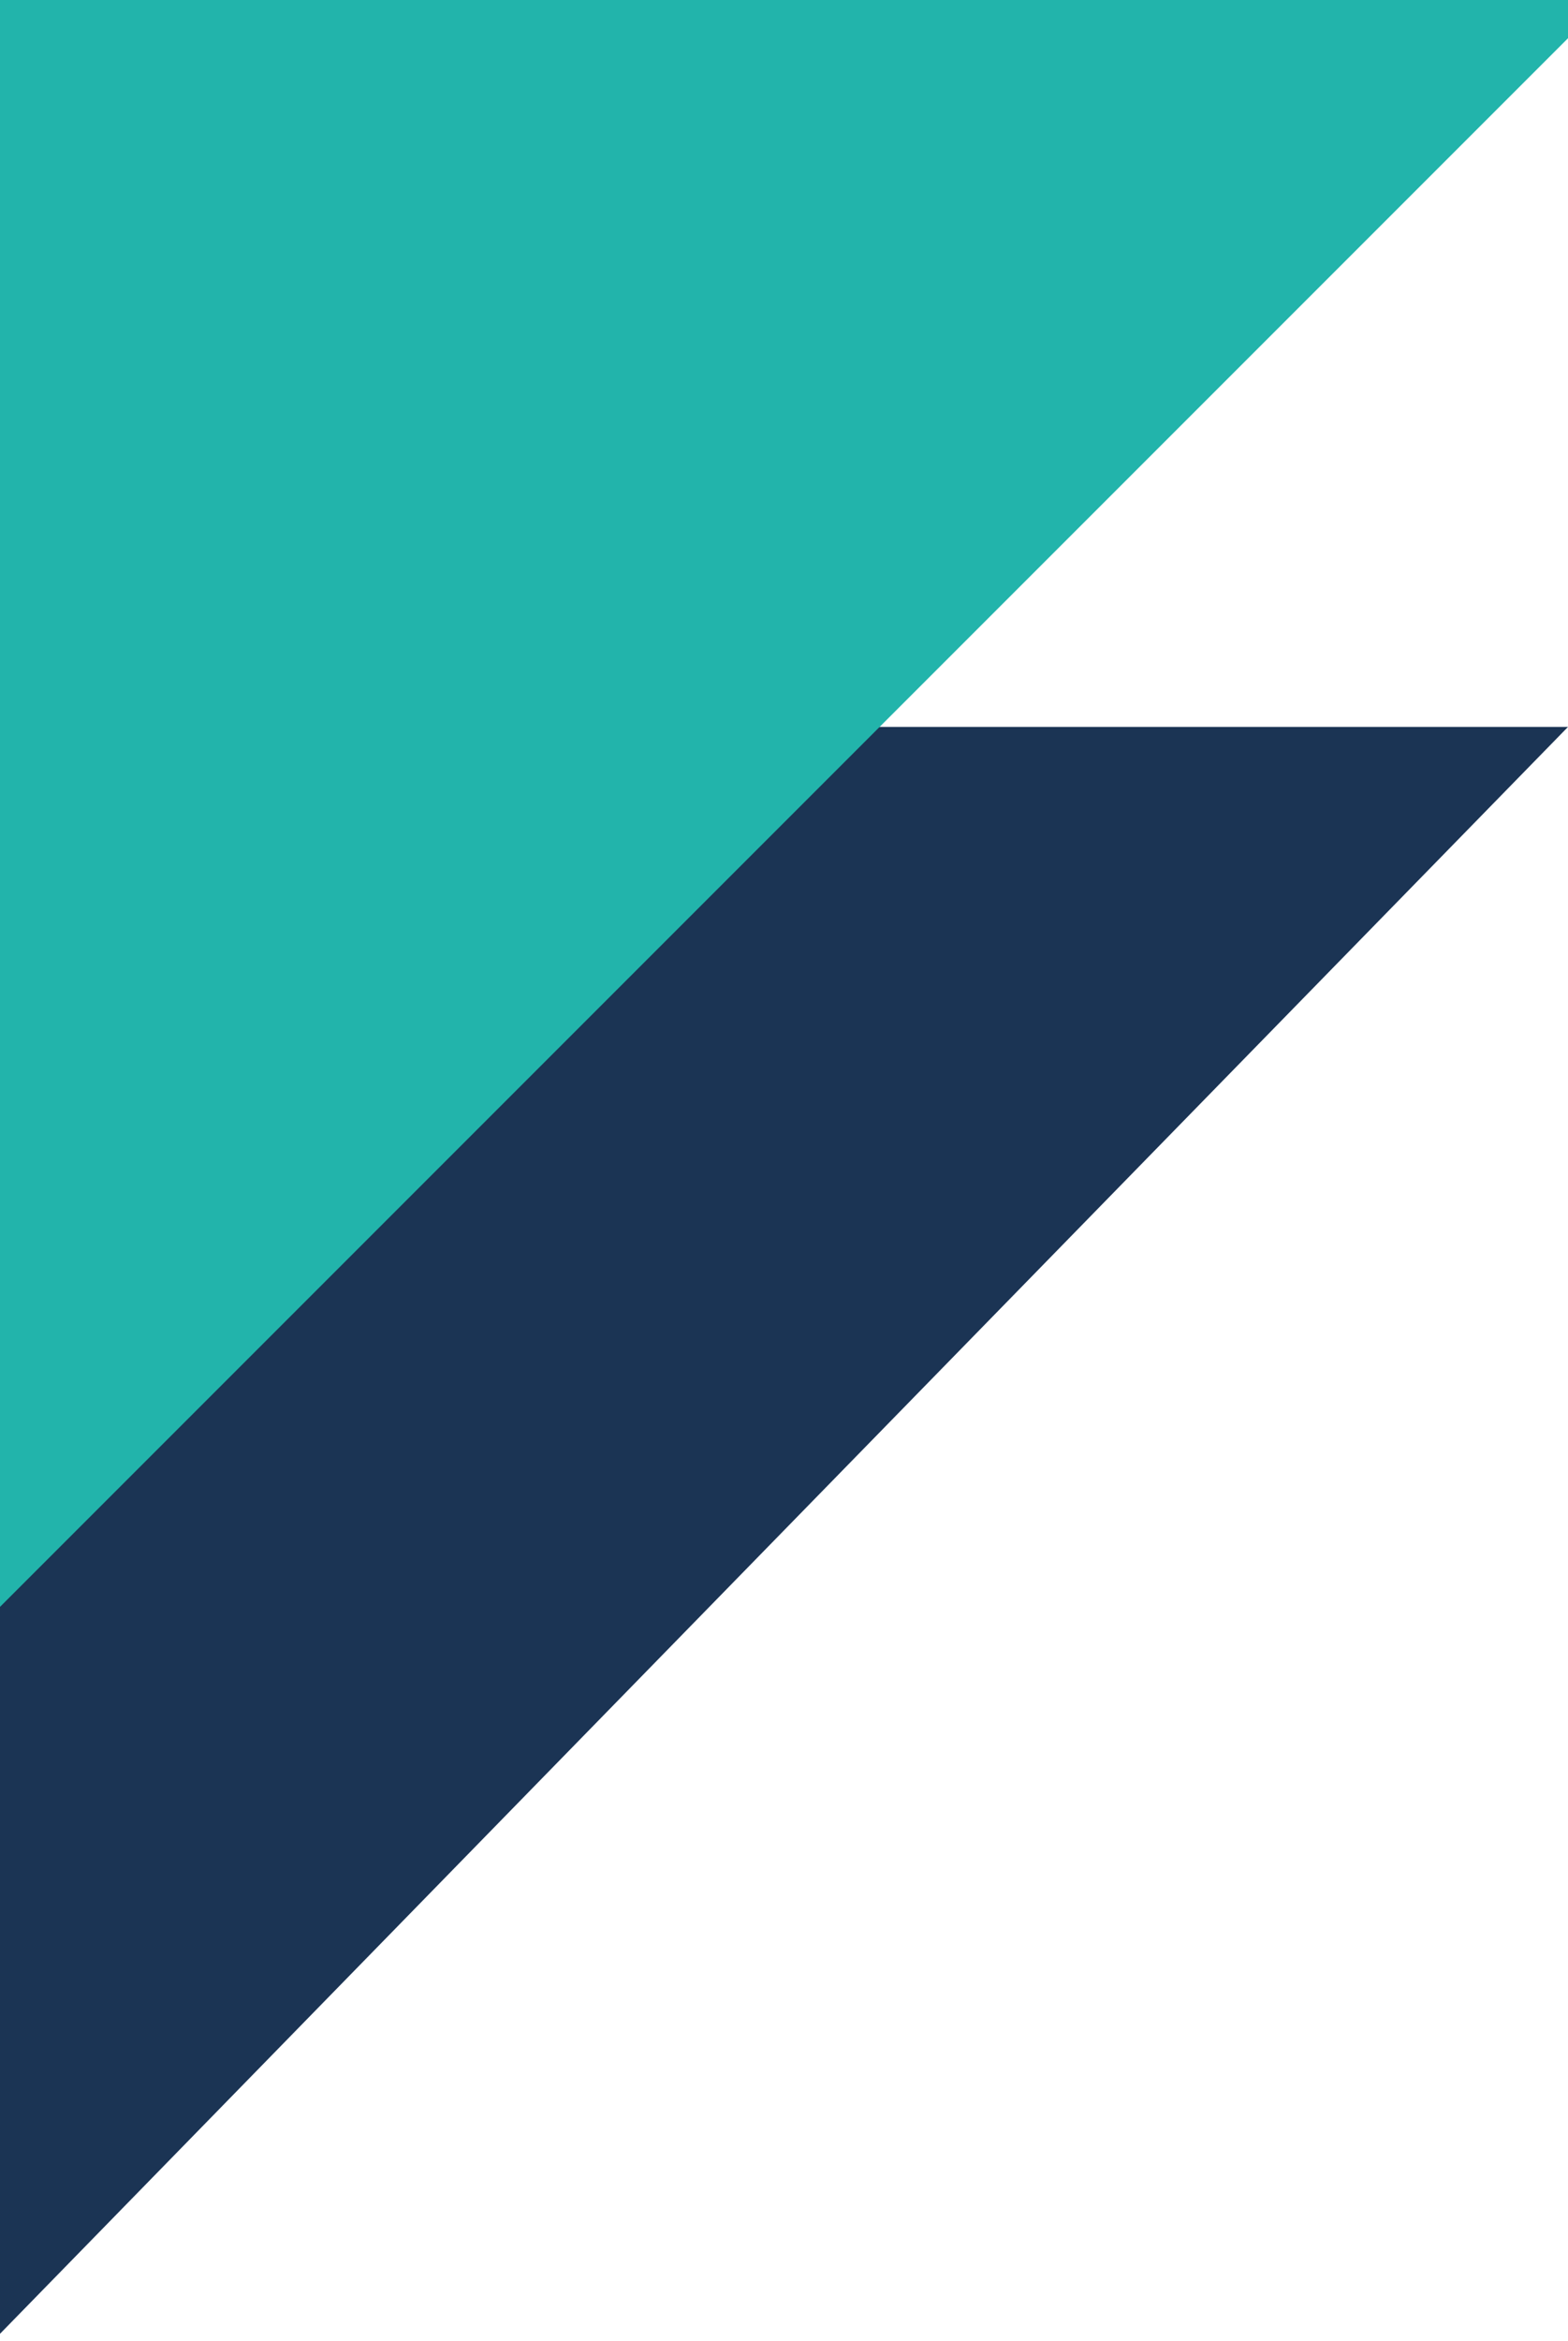 <svg width="130" height="194" viewBox="0 0 130 194" fill="none" xmlns="http://www.w3.org/2000/svg"><g style="mix-blend-mode:multiply"><path d="M.152588e-4 193.415-.116422e-4 60.244H130L.152588e-4 193.415z" fill="#1b3454"/></g><g style="mix-blend-mode:multiply"><path d="M.152588e-4 133.171-.116422e-4-64929e-9 130-.762939e-4.152588e-4 133.171z" fill="#22b4ab"/></g></svg>